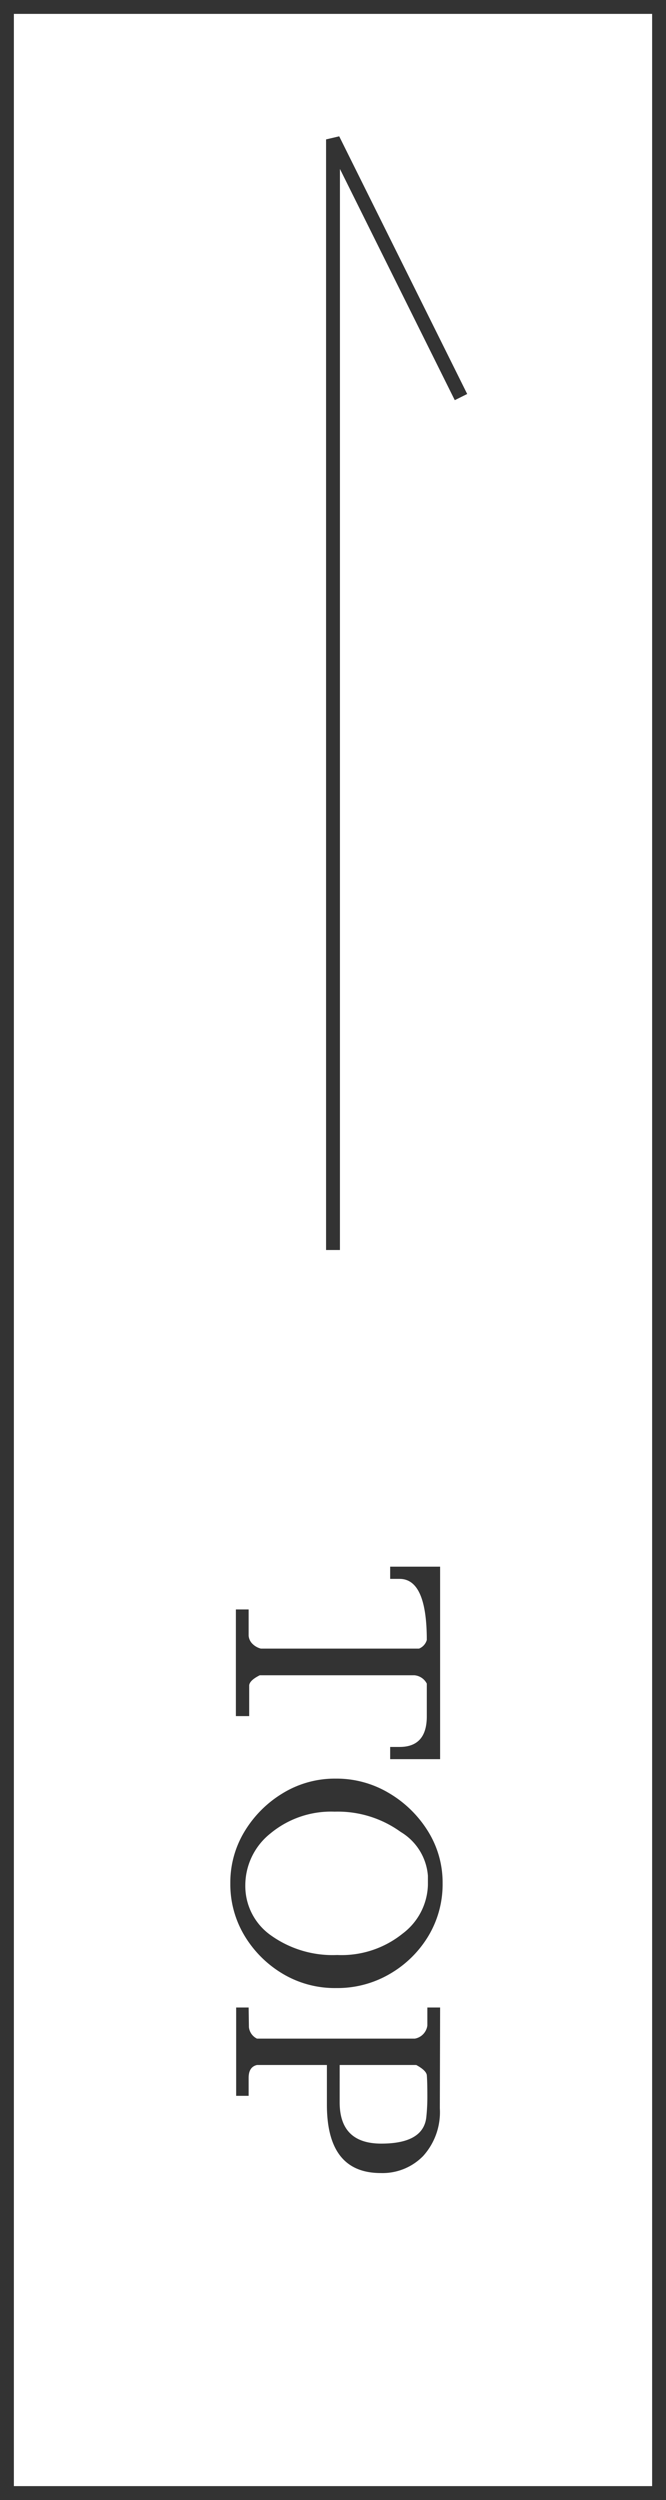 <svg xmlns="http://www.w3.org/2000/svg" width="48" height="180" viewBox="0 0 48 180">
  <g id="グループ_118" data-name="グループ 118" transform="translate(-1822 -3496)">
    <g id="長方形_28" data-name="長方形 28" transform="translate(1822 3496)" fill="#fff" stroke="#333" stroke-width="1">
      <rect width="48" height="180" stroke="none"/>
      <rect x="0.5" y="0.5" width="47" height="179" fill="none"/>
    </g>
    <path id="パス_19" data-name="パス 19" d="M1837,3583v-79.963l9.224,18.553" transform="translate(9 3)" fill="none" stroke="#333" stroke-width="1"/>
    <path id="パス_20" data-name="パス 20" d="M8.62-12.88V-1.72q.36.72.72.76h2.22V0H3.88V-.92h1.9a.93.93,0,0,0,.6-.3A1.318,1.318,0,0,0,6.7-1.8V-13.2a.954.954,0,0,0-.62-.56q-4.4,0-4.4,1.96v.68H.8v-3.6H14.66v3.6h-.88v-.68q0-1.96-2.2-1.96H9.22A1.111,1.111,0,0,0,8.62-12.88ZM19.84-.64A8.1,8.1,0,0,1,17.1-3.4a7.2,7.2,0,0,1-1.04-3.8,7.36,7.36,0,0,1,1.04-3.83,8.19,8.19,0,0,1,2.74-2.81A6.965,6.965,0,0,1,23.6-14.9a7.226,7.226,0,0,1,3.75,1,7.79,7.79,0,0,1,2.74,2.75,7.472,7.472,0,0,1,1.05,3.92,7.316,7.316,0,0,1-1.05,3.89A7.954,7.954,0,0,1,27.35-.61,7.171,7.171,0,0,1,23.6.4,7.065,7.065,0,0,1,19.84-.64Zm3.88-13.2h-.66a4.039,4.039,0,0,0-3.16,1.96,7.743,7.743,0,0,0-1.46,4.76A6.848,6.848,0,0,0,20-2.5,4.779,4.779,0,0,0,23.75-.68a4.341,4.341,0,0,0,3.6-1.85A7.651,7.651,0,0,0,28.76-7.3a7.018,7.018,0,0,0-1.55-4.73A4.535,4.535,0,0,0,23.72-13.84ZM39.36-7.48q2.98,0,2.98-3t-1.86-3.24a13.892,13.892,0,0,0-1.63-.08q-.97,0-1.45.04-.34.06-.72.76v5.52ZM36.68-1.52q.14.6.92.6h1.3v.9H32.54v-.9l1.42-.02a1.042,1.042,0,0,0,.82-.58V-12.9a1.084,1.084,0,0,0-.31-.59,1.11,1.11,0,0,0-.63-.31h-1.3v-.92l7.26.02a4.7,4.7,0,0,1,3.43,1.2,4.091,4.091,0,0,1,1.23,3.06q0,3.88-4.92,3.88H36.68Z" transform="translate(1839 3608) rotate(90)" fill="#333"/>
  </g>
</svg>
